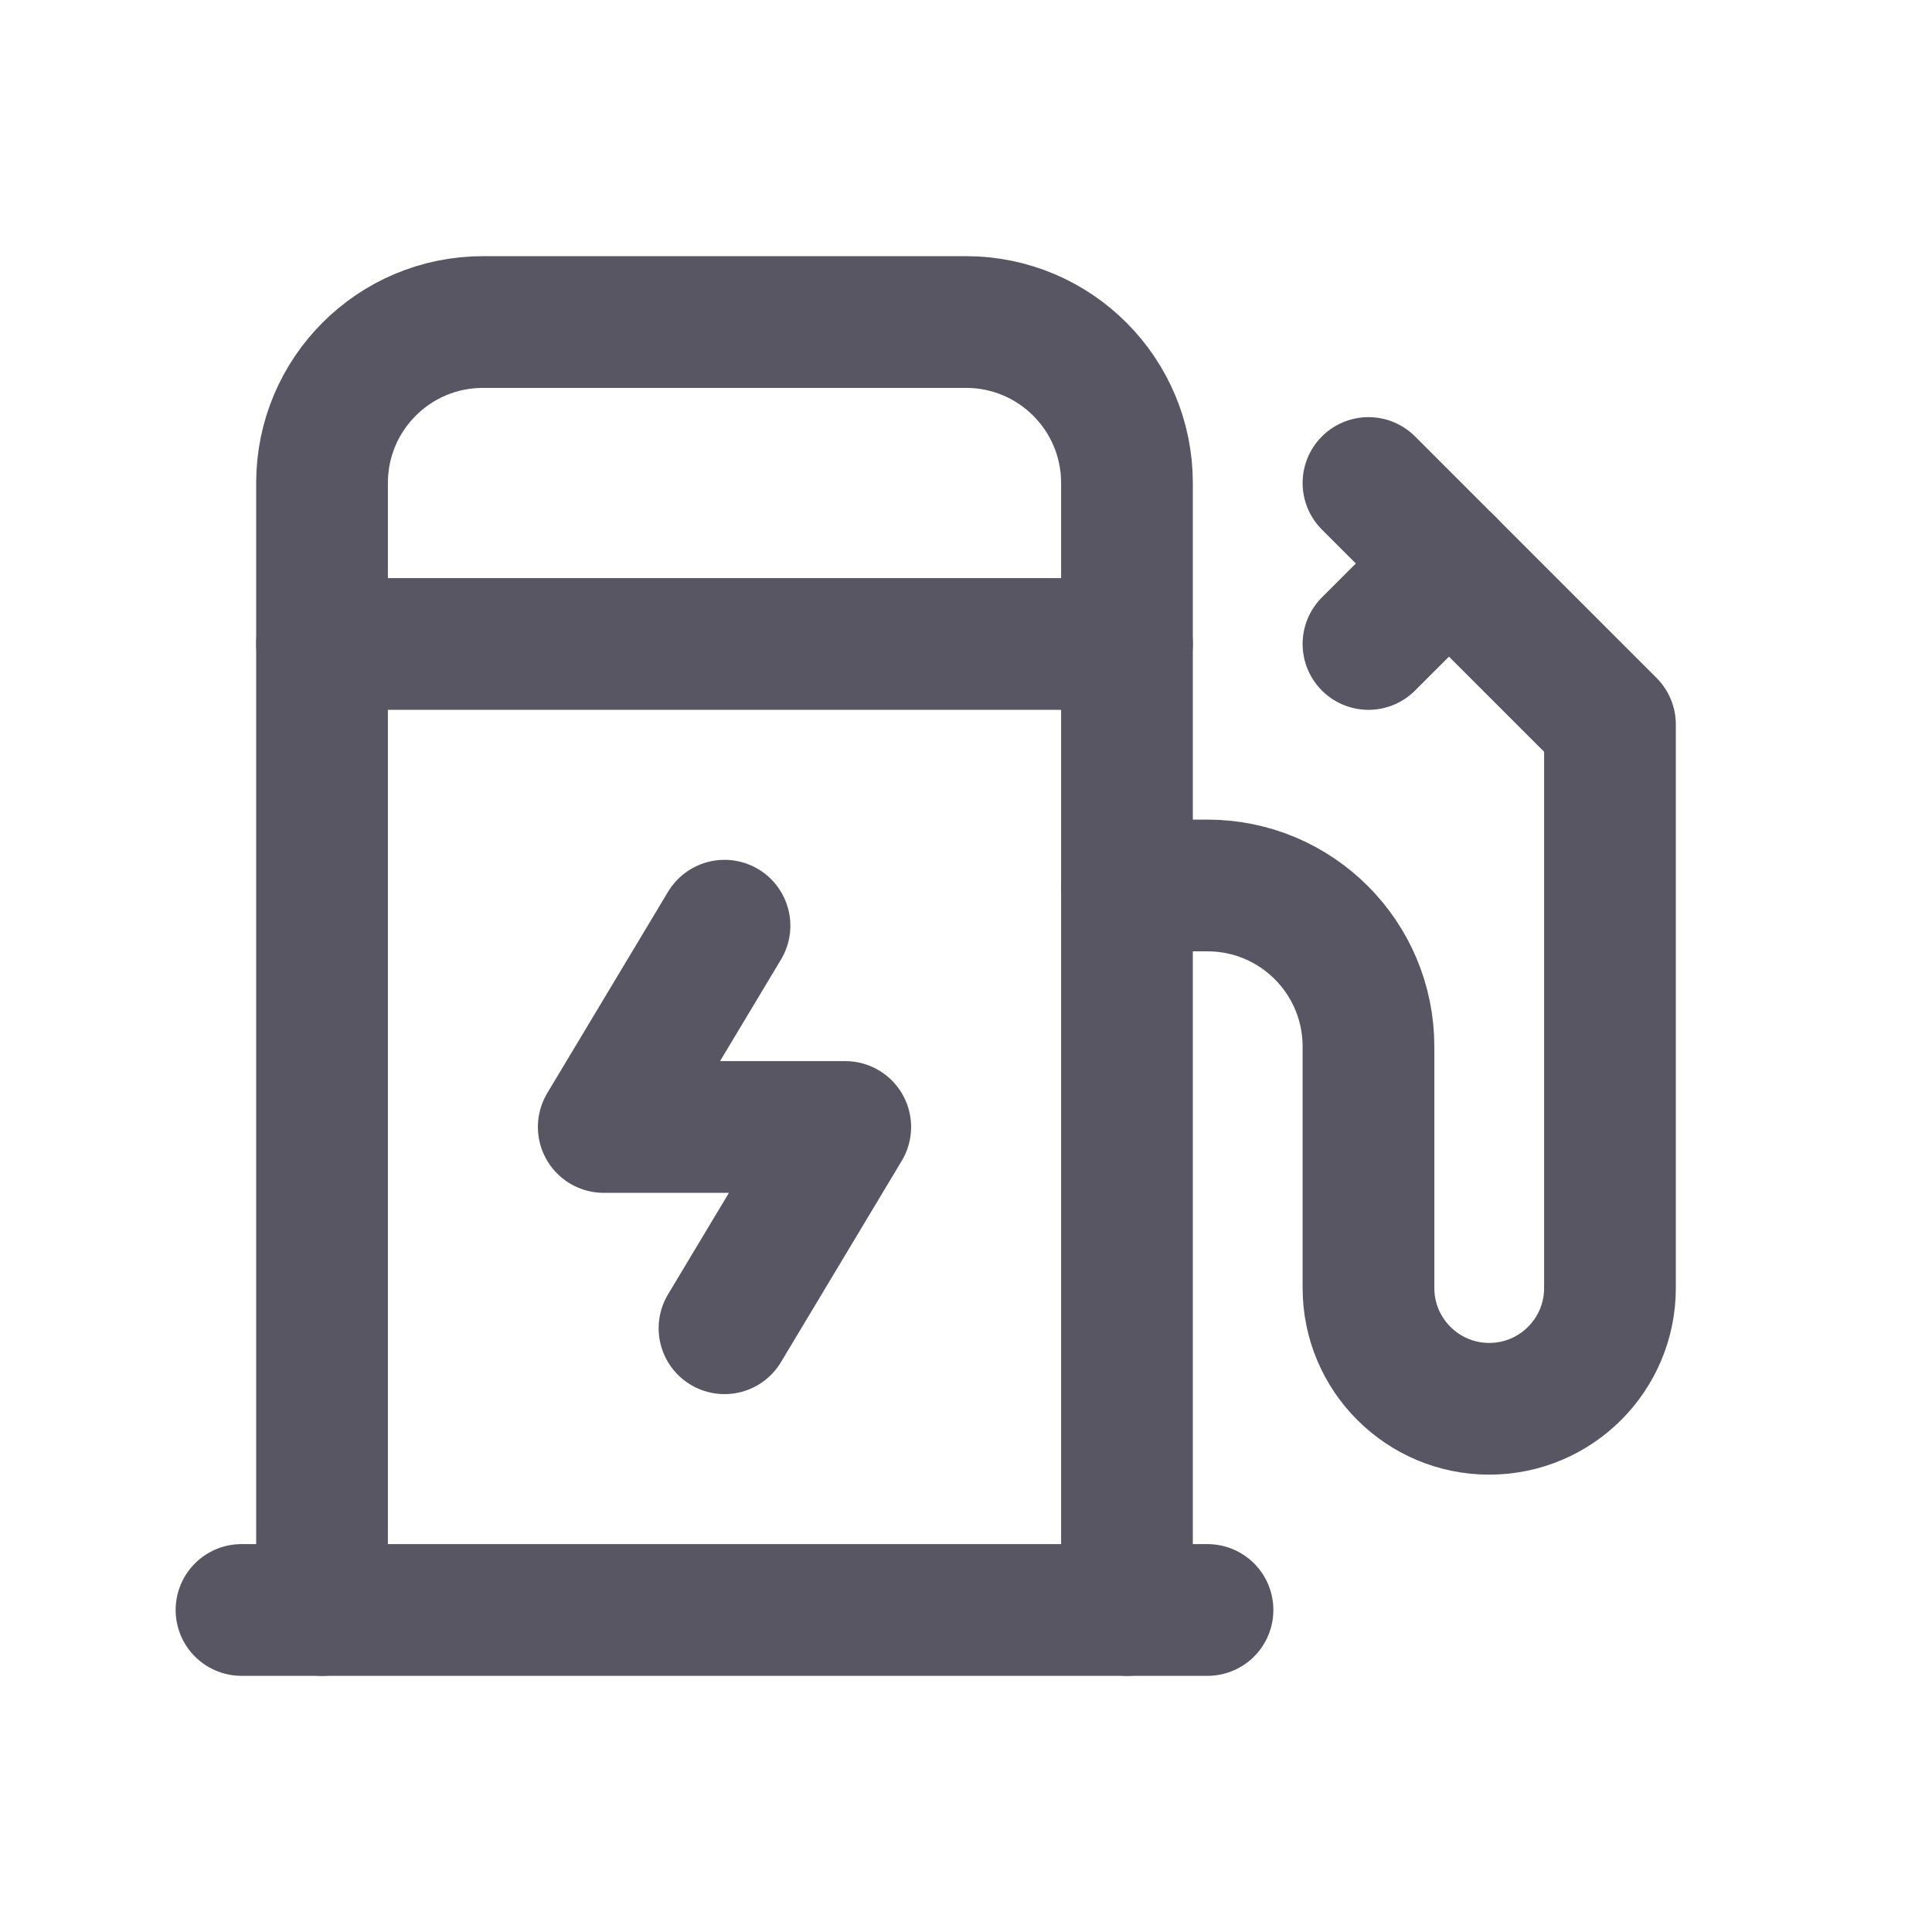 <svg width="22" height="22" viewBox="0 0 22 22" fill="none" xmlns="http://www.w3.org/2000/svg">
<path d="M16.5 6.417L15.583 7.333" stroke="#595664" stroke-width="1.5" stroke-linecap="round" stroke-linejoin="round"/>
<path d="M12.833 10.083H13.75C14.762 10.083 15.583 10.904 15.583 11.917V14.667C15.583 15.426 16.199 16.042 16.958 16.042C17.718 16.042 18.333 15.426 18.333 14.667V8.25L15.583 5.5" stroke="#595664" stroke-width="1.5" stroke-linecap="round" stroke-linejoin="round"/>
<path d="M3.667 18.333V5.5C3.667 4.487 4.487 3.667 5.5 3.667H11C12.012 3.667 12.833 4.487 12.833 5.5V18.333" stroke="#595664" stroke-width="1.5" stroke-linecap="round" stroke-linejoin="round"/>
<path d="M8.25 10.541L6.875 12.833H9.625L8.25 15.125" stroke="#595664" stroke-width="1.5" stroke-linecap="round" stroke-linejoin="round"/>
<path d="M2.75 18.333H13.75" stroke="#595664" stroke-width="1.5" stroke-linecap="round" stroke-linejoin="round"/>
<path d="M3.667 7.333H12.833" stroke="#595664" stroke-width="1.5" stroke-linecap="round" stroke-linejoin="round"/>
</svg>
